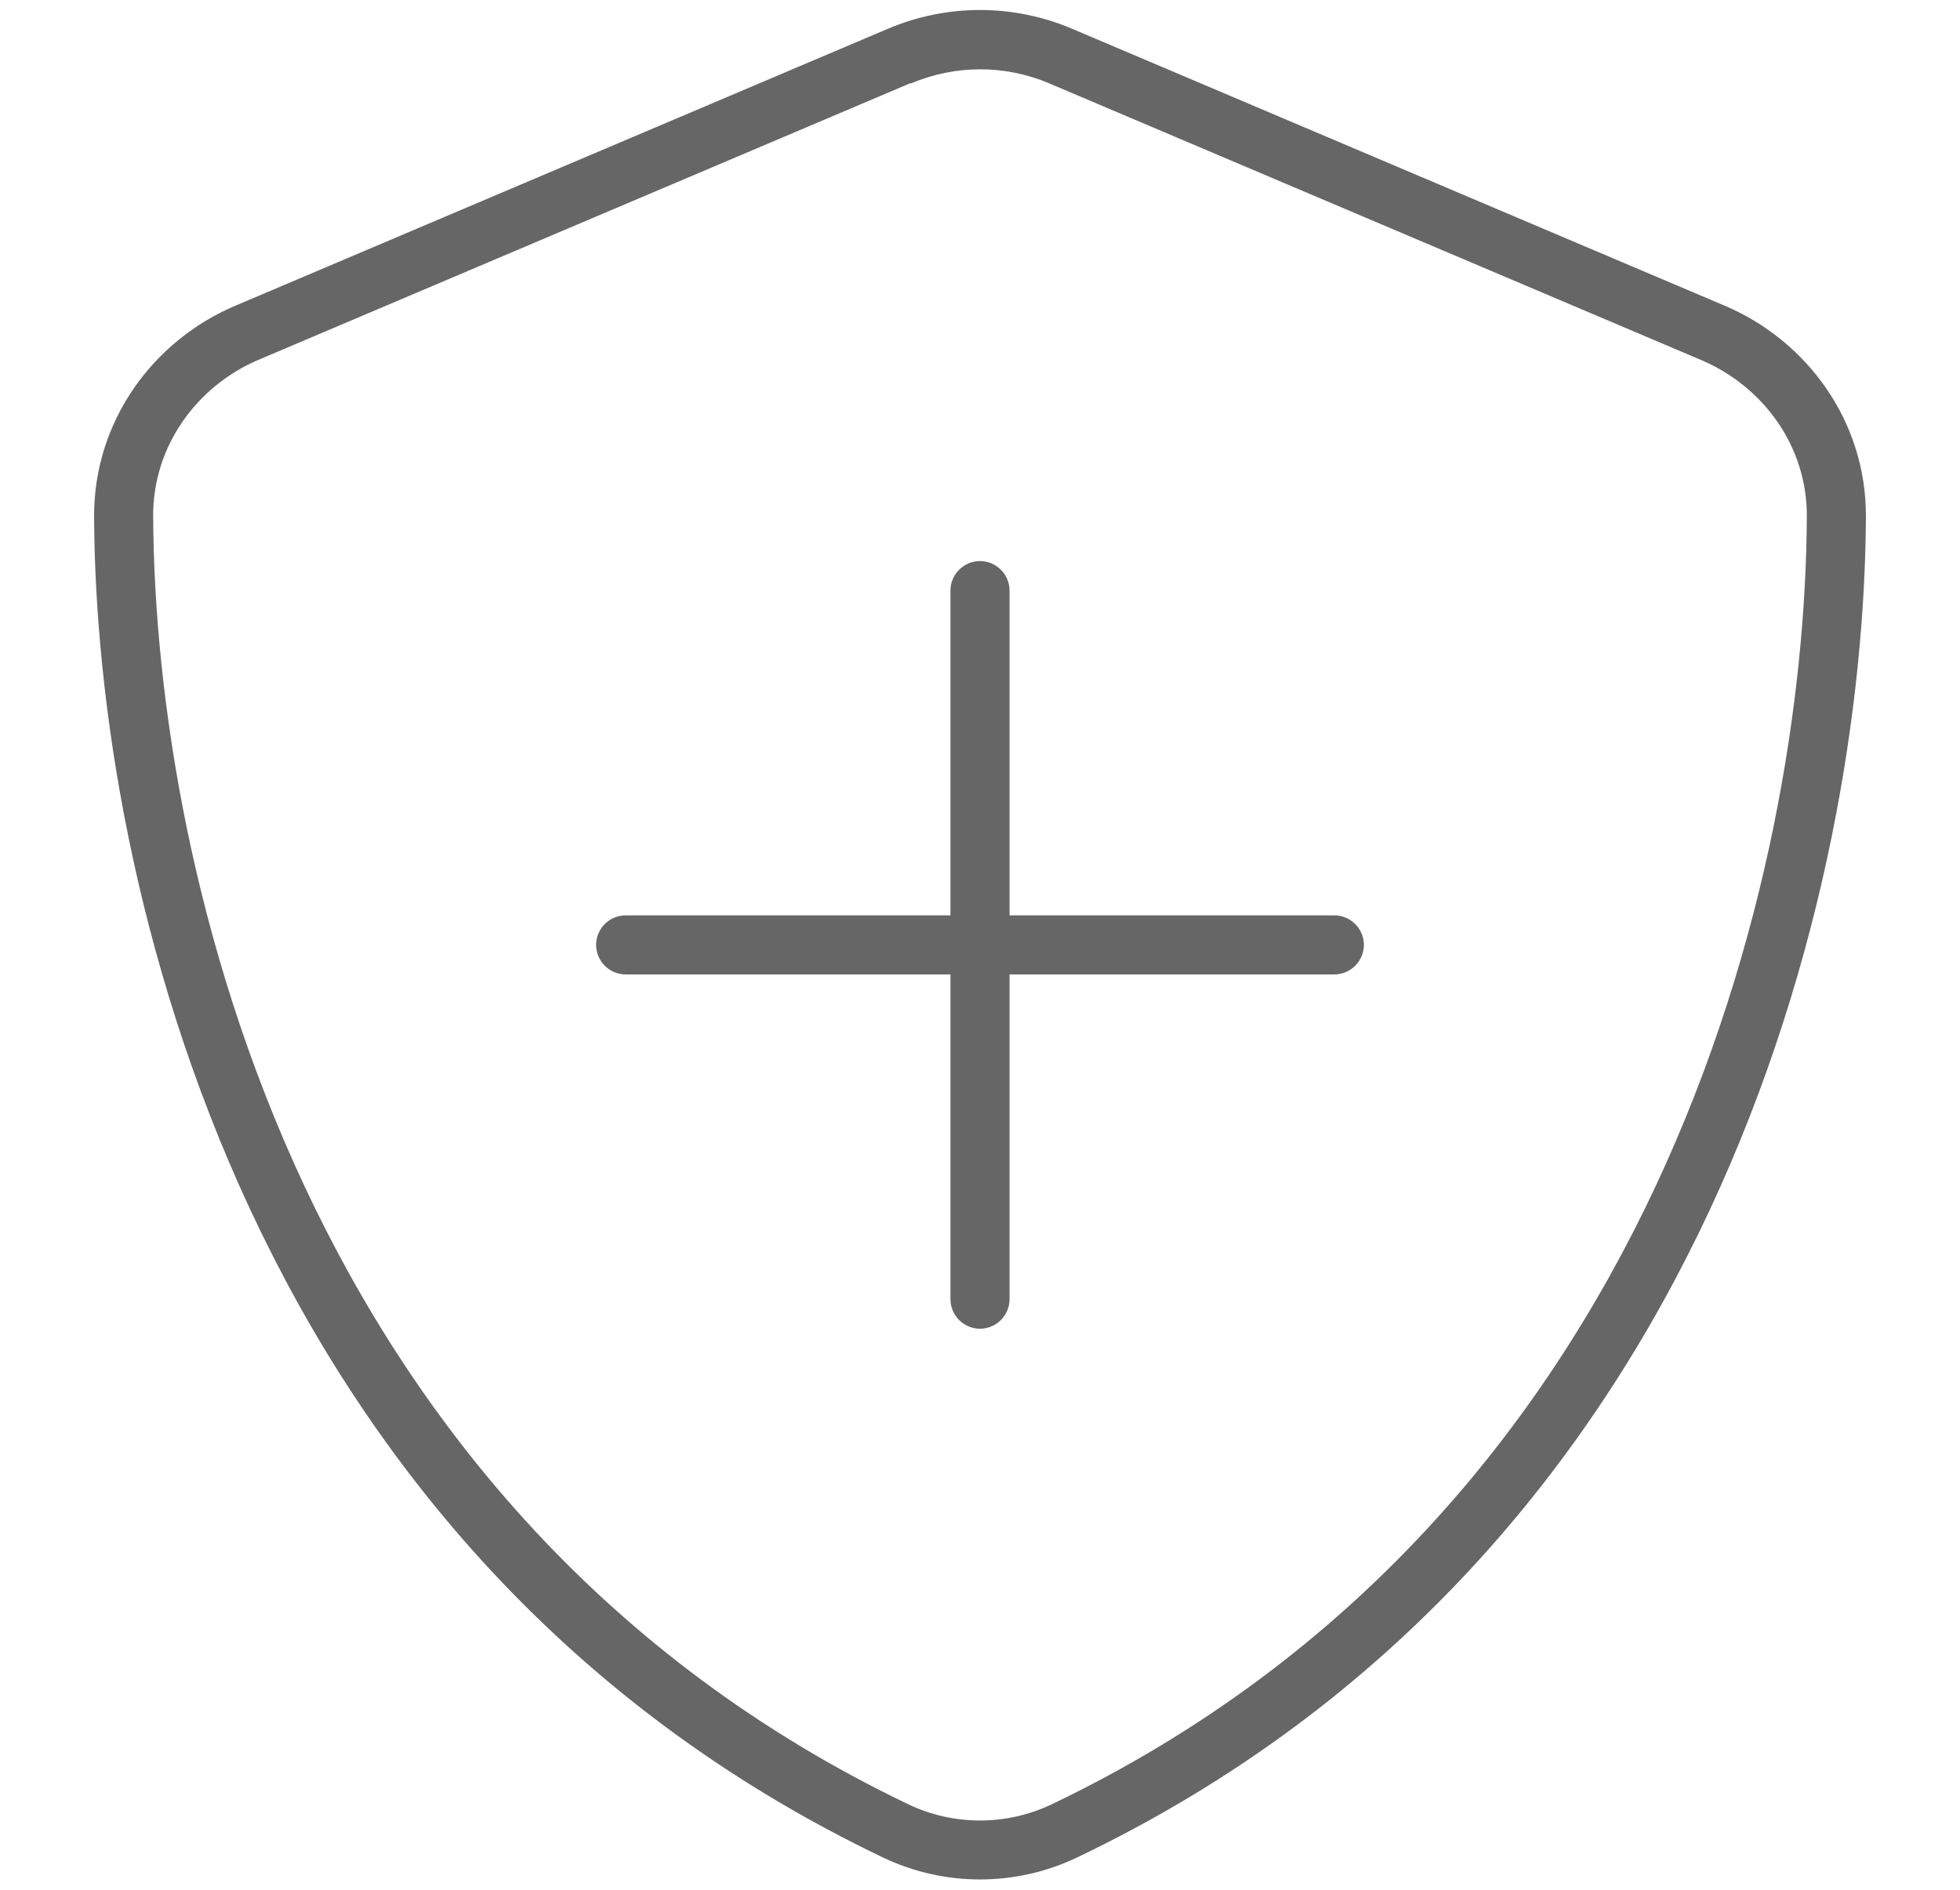 <svg width="28" height="27" viewBox="0 0 28 27" fill="none" xmlns="http://www.w3.org/2000/svg">
<g id="shield-plus-thin 1">
<path id="Vector" d="M13.014 1.192C13.647 0.923 14.359 0.923 14.991 1.192L24.31 5.147C25.185 5.522 25.818 6.371 25.812 7.383C25.786 12.477 23.687 21.632 15.028 25.777C14.38 26.088 13.62 26.088 12.972 25.777C4.313 21.627 2.214 12.472 2.188 7.378C2.182 6.371 2.815 5.516 3.69 5.142L13.009 1.187L13.014 1.192ZM15.318 0.412C14.475 0.053 13.525 0.053 12.682 0.412L3.364 4.367C2.203 4.857 1.339 6.002 1.344 7.383C1.37 12.614 3.522 22.186 12.608 26.536C13.489 26.958 14.511 26.958 15.392 26.536C24.484 22.186 26.63 12.614 26.656 7.383C26.662 6.002 25.797 4.857 24.637 4.367L15.318 0.412Z" fill="#666666"/>
<path id="Vector_2" d="M13.578 18.562C13.578 18.794 13.768 18.984 14 18.984C14.232 18.984 14.422 18.794 14.422 18.562V13.922H19.062C19.294 13.922 19.484 13.732 19.484 13.5C19.484 13.268 19.294 13.078 19.062 13.078H14.422V8.438C14.422 8.205 14.232 8.016 14 8.016C13.768 8.016 13.578 8.205 13.578 8.438V13.078H8.938C8.705 13.078 8.516 13.268 8.516 13.5C8.516 13.732 8.705 13.922 8.938 13.922H13.578V18.562Z" fill="#666666"/>
</g>
</svg>
